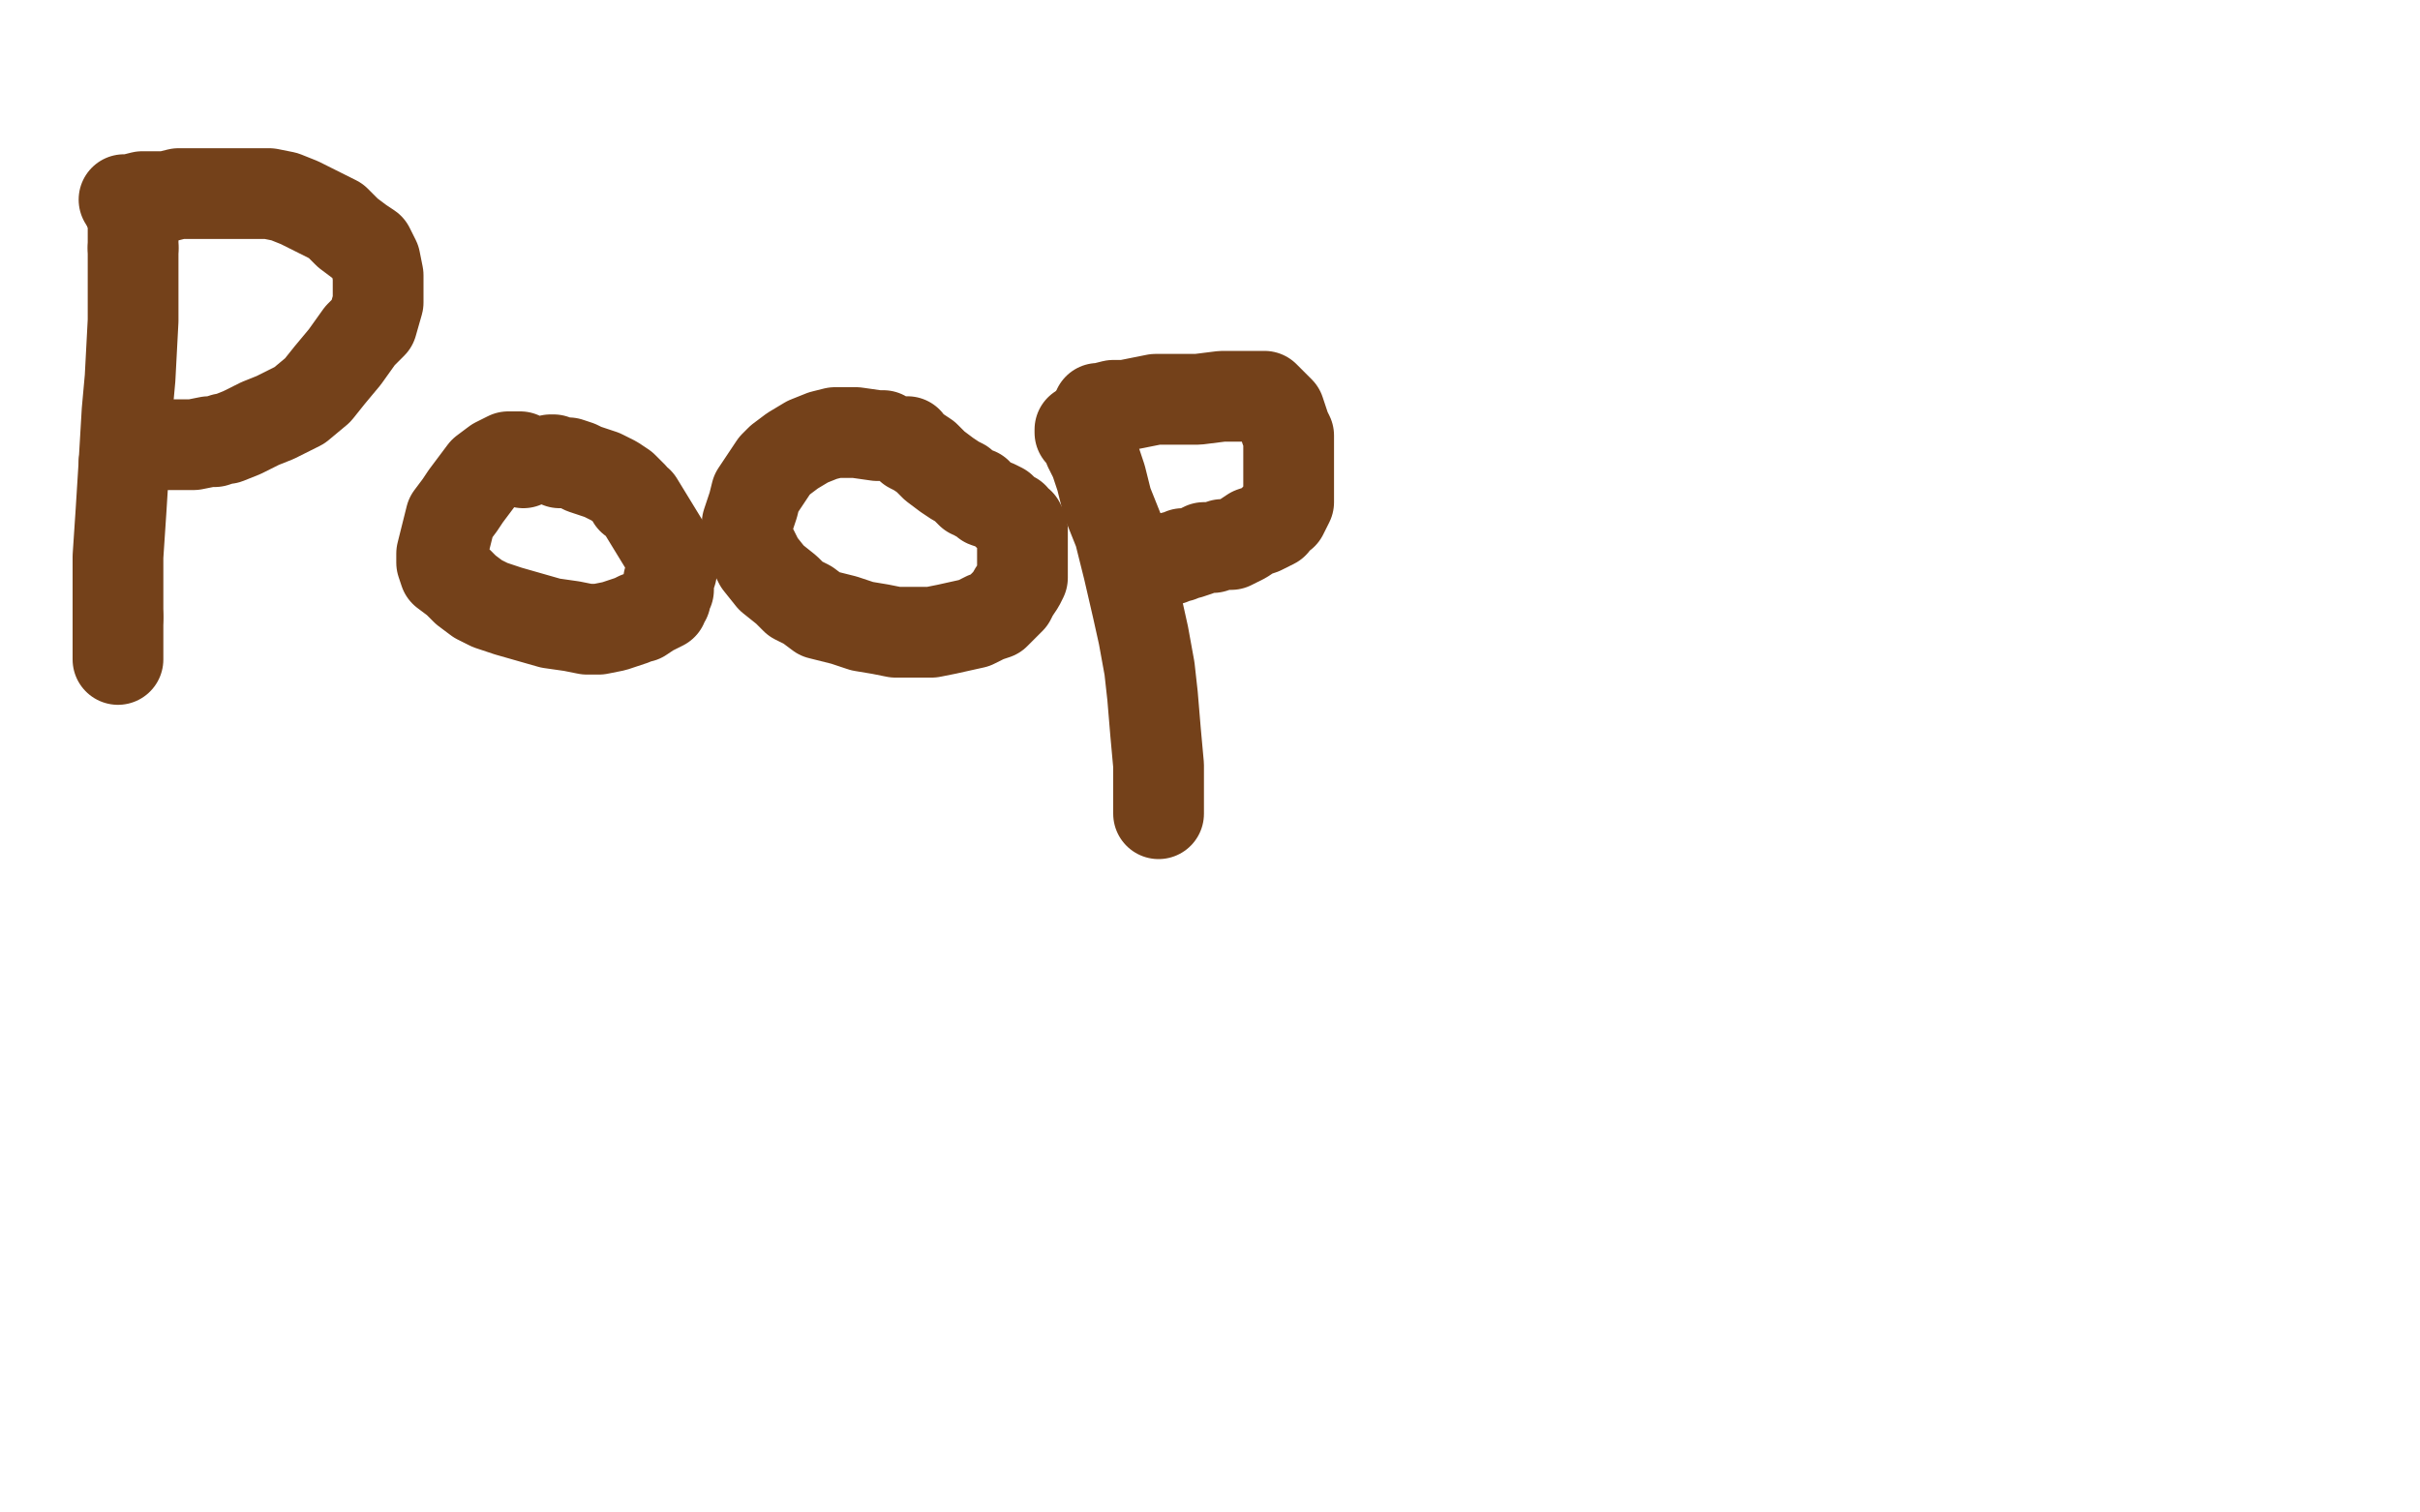 <?xml version="1.0" standalone="no"?>
<!DOCTYPE svg PUBLIC "-//W3C//DTD SVG 1.1//EN"
"http://www.w3.org/Graphics/SVG/1.1/DTD/svg11.dtd">

<svg width="800" height="500" version="1.1" xmlns="http://www.w3.org/2000/svg" xmlns:xlink="http://www.w3.org/1999/xlink" style="stroke-antialiasing: false"><desc>This SVG has been created on https://colorillo.com/</desc><rect x='0' y='0' width='800' height='500' style='fill: rgb(255,255,255); stroke-width:0' /><polyline points="43,70 44,70 44,70 44,71 44,71 44,73 44,73 44,75 44,75 44,78 44,78 44,82 44,82" style="fill: none; stroke: #74411a; stroke-width: 30; stroke-linejoin: round; stroke-linecap: round; stroke-antialiasing: false; stroke-antialias: 0; opacity: 1.0"/>
<polyline points="41,153 40,169 39,184 39,191 39,194 39,199 39,204" style="fill: none; stroke: #74411a; stroke-width: 30; stroke-linejoin: round; stroke-linecap: round; stroke-antialiasing: false; stroke-antialias: 0; opacity: 1.0"/>
<polyline points="44,82 44,89 44,95 44,106 43,125 42,136 41,153" style="fill: none; stroke: #74411a; stroke-width: 30; stroke-linejoin: round; stroke-linecap: round; stroke-antialiasing: false; stroke-antialias: 0; opacity: 1.0"/>
<polyline points="39,204 39,207 39,210 39,213 39,216 39,217 39,218" style="fill: none; stroke: #74411a; stroke-width: 30; stroke-linejoin: round; stroke-linecap: round; stroke-antialiasing: false; stroke-antialias: 0; opacity: 1.0"/>
<polyline points="41,66 42,66 42,66 43,66 43,66 47,65 47,65 51,65 51,65 55,65 55,65 59,64 71,64 78,64 84,64 89,64 94,65 99,67 105,70 111,73 115,77 119,80 122,82 124,86 125,91 125,96 125,100 123,107 119,111 114,118 109,124 105,129 99,134 91,138 86,140 80,143 75,145 74,145 71,146 69,146 64,147 59,147 54,147 51,147 50,147 49,147 47,147 46,147 45,147 44,147 43,147" style="fill: none; stroke: #74411a; stroke-width: 30; stroke-linejoin: round; stroke-linecap: round; stroke-antialiasing: false; stroke-antialias: 0; opacity: 1.0"/>
<polyline points="173,153 172,152 172,152 172,151 172,151 171,151 171,151 170,151 170,151 168,151 168,151 164,153 164,153 160,156 160,156 157,160 154,164 152,167 149,171 148,175 147,179 146,183 146,186 147,189 151,192 154,195 158,198 162,200 168,202 175,204 182,206 189,207 194,208 198,208 203,207 206,206 209,205 211,204 212,204 215,202 217,201 219,200 219,198 220,198 220,197 221,195 221,194 221,192 222,189 222,186 222,184 211,166 209,165 209,164 208,163 207,162 206,161 203,159 199,157 196,156 193,155 191,154 188,153 187,153 185,153 183,152 182,152" style="fill: none; stroke: #74411a; stroke-width: 30; stroke-linejoin: round; stroke-linecap: round; stroke-antialiasing: false; stroke-antialias: 0; opacity: 1.0"/>
<polyline points="292,144 290,144 290,144 283,143 282,143 280,143 276,143 272,144 267,146 262,149 258,152 256,154 254,157 252,160 250,163 249,167 248,170 247,173 247,174 247,176 247,178 249,182 251,186 255,191 260,195 263,198 267,200 271,203 279,205 285,207 291,208 296,209 299,209 303,209 308,209 313,208 322,206 326,204 329,203 332,200 334,198 335,196 337,193 338,191 338,189 338,187 338,186 338,184 338,182 338,180 338,179 338,177 338,176 338,175 337,173 336,173 335,171 333,170 331,168 329,167 326,166 325,165 324,164 323,164 323,163 321,163 320,162 318,160 316,159 313,157 309,154 306,151 303,149 301,148 300,146 299,146" style="fill: none; stroke: #74411a; stroke-width: 30; stroke-linejoin: round; stroke-linecap: round; stroke-antialiasing: false; stroke-antialias: 0; opacity: 1.0"/>
<polyline points="357,142 357,143 357,143 359,145 359,145 360,148 360,148 362,152 362,152 364,158 364,158 366,166 366,166 370,176 373,188 376,201 378,210 380,221 381,230 382,242 383,253 383,257 383,259 383,261 383,262 383,264 383,266 383,267 383,269" style="fill: none; stroke: #74411a; stroke-width: 30; stroke-linejoin: round; stroke-linecap: round; stroke-antialiasing: false; stroke-antialias: 0; opacity: 1.0"/>
<polyline points="363,135 364,135 364,135 368,134 368,134 372,134 372,134 377,133 377,133 382,132 382,132 388,132 388,132 396,132 404,131 410,131 415,131 418,131 420,133 423,136 424,139 425,142 426,144 426,149 426,153 426,158 426,163 426,166 425,168 424,170 422,171 421,173 417,175 414,176 411,178 409,179 407,180 405,180 404,180 401,181 400,181 398,181 396,182 393,183 391,183 390,184 388,184 387,185 386,185 385,185 384,185 383,185" style="fill: none; stroke: #74411a; stroke-width: 30; stroke-linejoin: round; stroke-linecap: round; stroke-antialiasing: false; stroke-antialias: 0; opacity: 1.0"/>
</svg>
